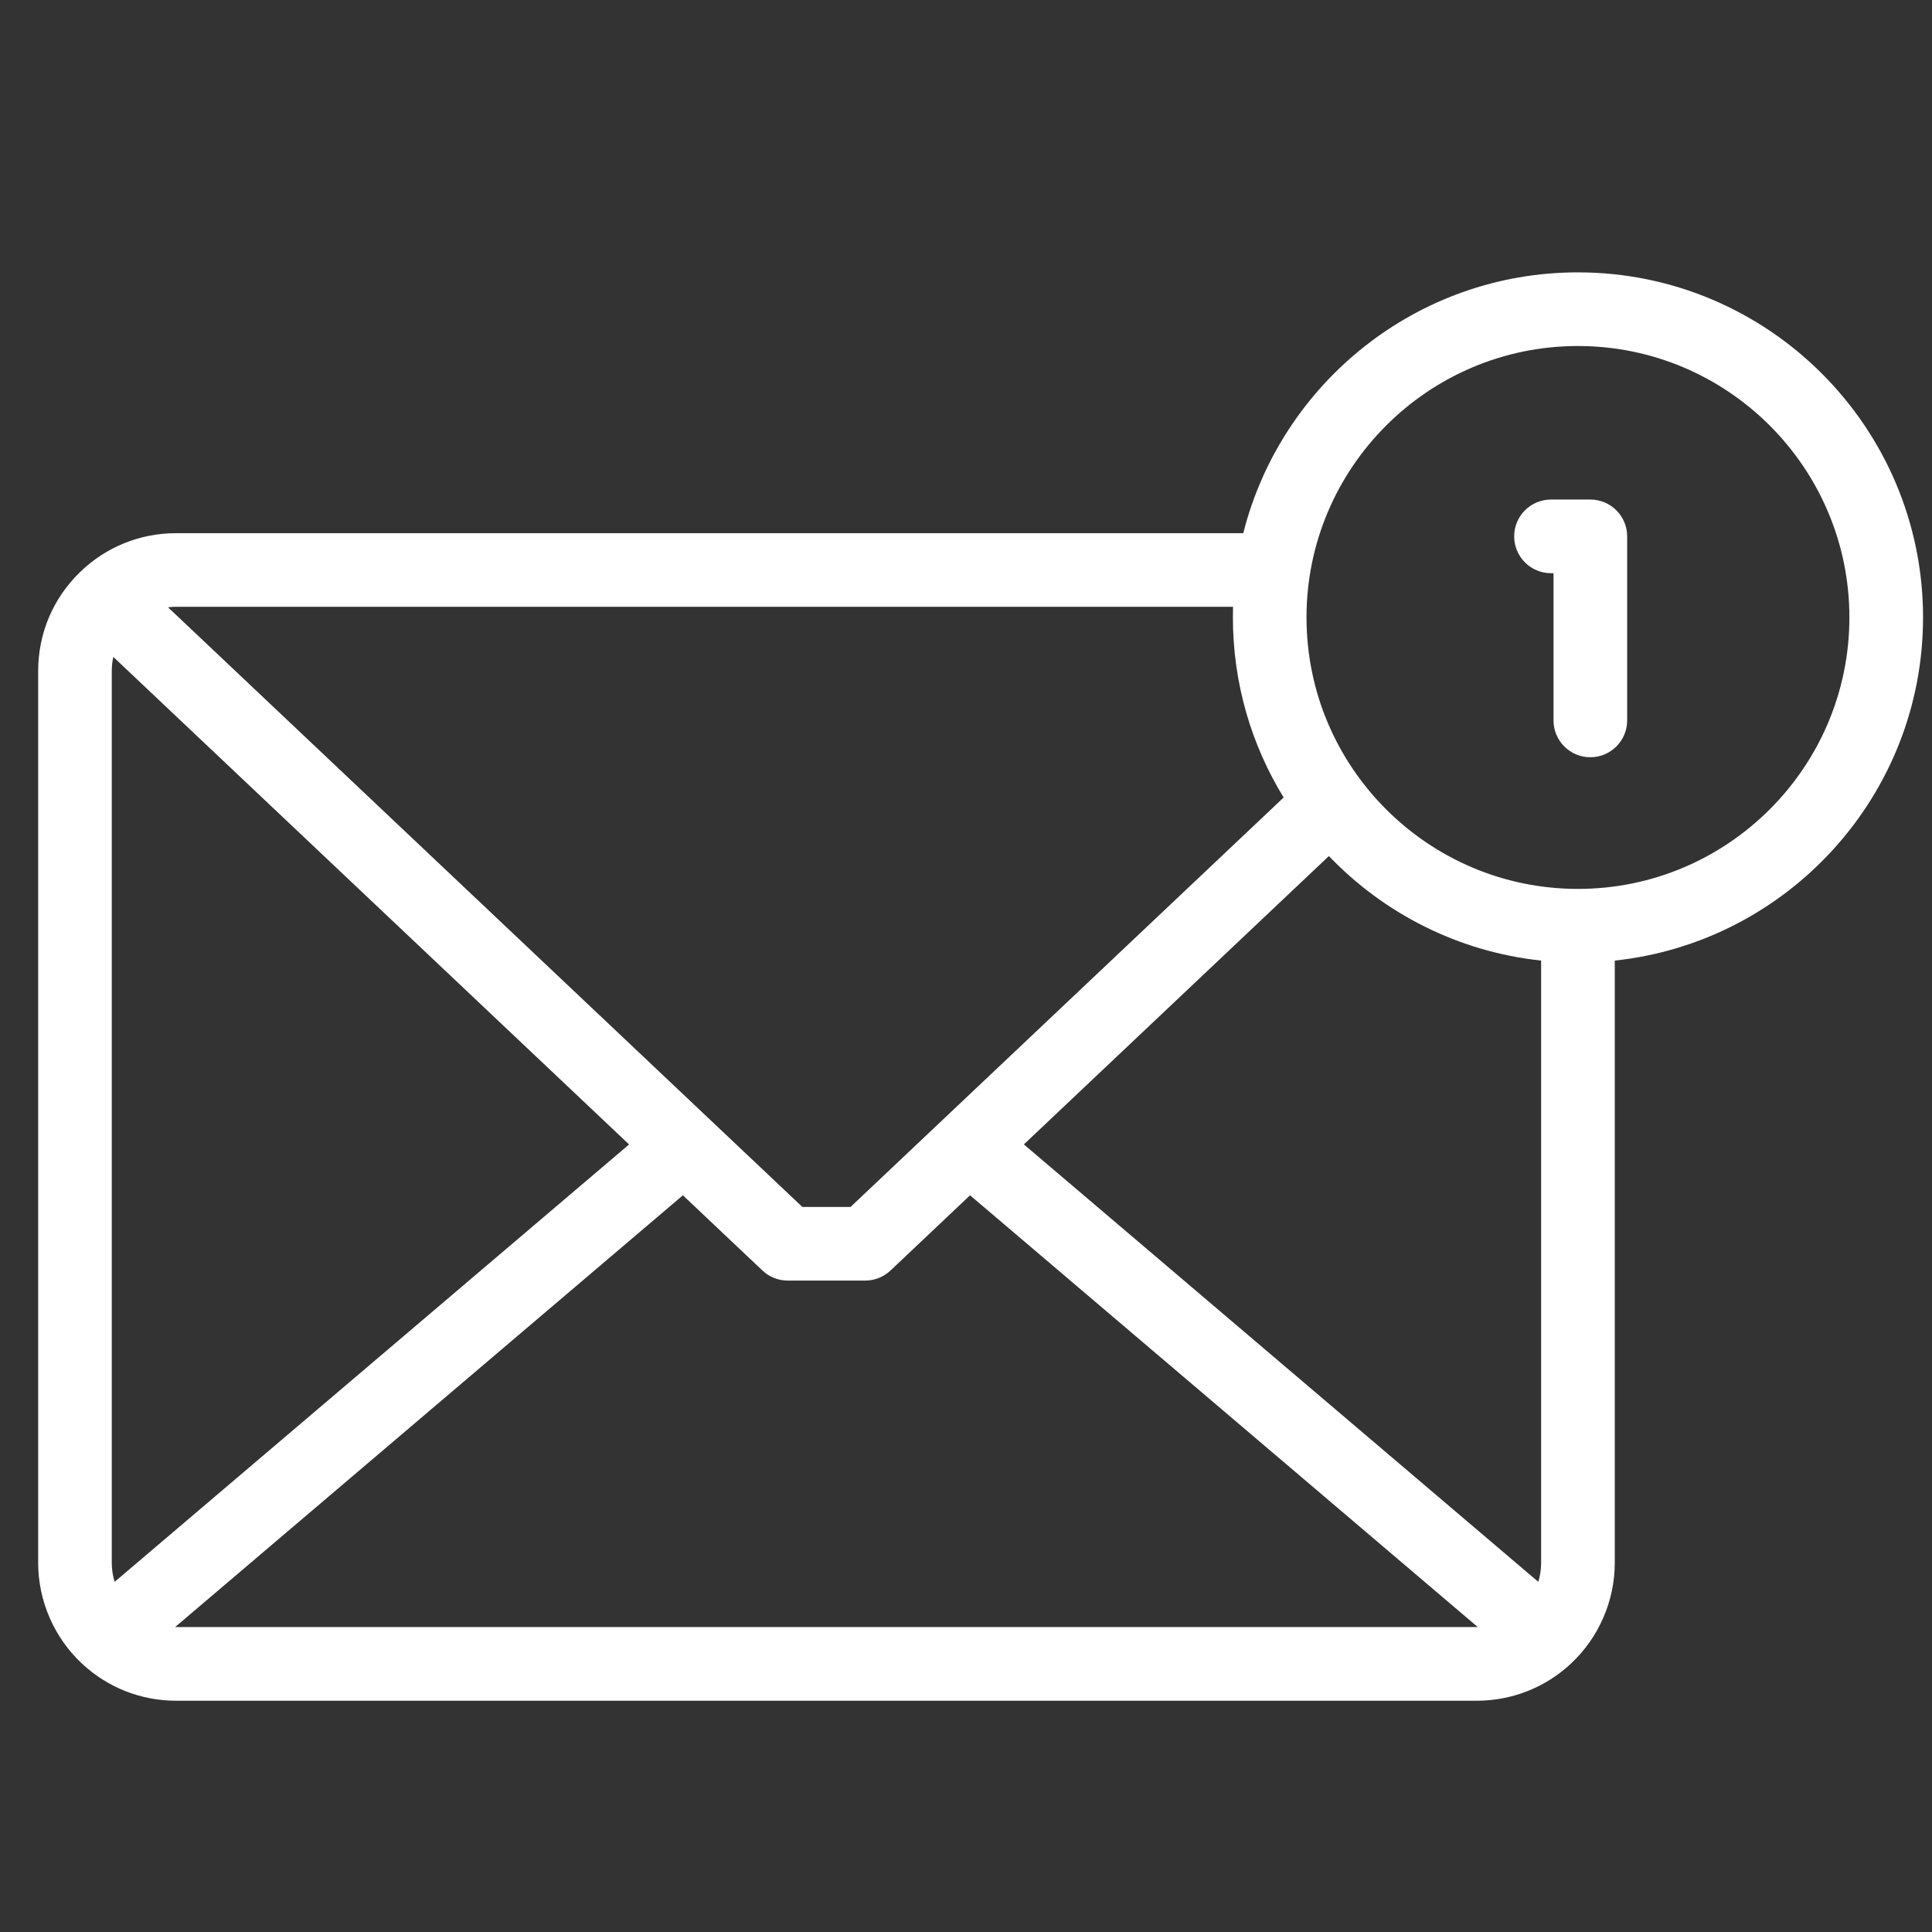<svg width="41" height="41" viewBox="0 0 41 41" fill="none" xmlns="http://www.w3.org/2000/svg">
<rect x="0" y="0" width="41" height="41" fill="#333333" stroke="none"/>
<g clip-path="url(#clip0_167_2442)">
<path d="M33.486 5.78C30.065 5.78 27.185 8.138 26.384 11.315H3.736C2.97 11.315 2.247 11.608 1.698 12.141C1.697 12.142 1.697 12.142 1.696 12.143C1.694 12.145 1.692 12.146 1.691 12.148C1.122 12.703 0.81 13.447 0.81 14.241V33.165C0.81 33.971 1.147 34.749 1.735 35.3C1.736 35.301 1.737 35.302 1.738 35.303C2.282 35.812 2.992 36.092 3.736 36.092H31.341C32.083 36.092 32.791 35.813 33.334 35.308C33.337 35.305 33.341 35.301 33.345 35.297C33.931 34.747 34.268 33.97 34.268 33.165V20.385C37.94 19.994 40.81 16.878 40.81 13.103C40.81 9.066 37.525 5.78 33.486 5.78ZM3.736 12.877H26.167C26.165 12.952 26.164 13.028 26.164 13.103C26.164 14.503 26.558 15.811 27.241 16.924L18.049 25.614H17.028L3.566 12.888C3.622 12.881 3.678 12.877 3.736 12.877ZM2.372 14.241C2.372 14.139 2.383 14.038 2.405 13.941L13.35 24.287L2.433 33.569C2.393 33.44 2.372 33.305 2.372 33.165V14.241ZM31.341 34.529H3.736C3.729 34.529 3.723 34.528 3.717 34.528L14.492 25.366L16.181 26.963C16.326 27.1 16.518 27.176 16.717 27.176H18.36C18.56 27.176 18.752 27.1 18.897 26.963L20.586 25.366L31.361 34.529C31.355 34.529 31.348 34.529 31.341 34.529ZM32.705 33.165C32.705 33.305 32.685 33.44 32.645 33.569L21.728 24.286L28.201 18.167C29.365 19.382 30.943 20.197 32.705 20.385V33.165ZM33.486 18.864C30.31 18.864 27.726 16.28 27.726 13.103C27.726 9.927 30.31 7.343 33.486 7.343C36.663 7.343 39.247 9.927 39.247 13.103C39.247 16.28 36.663 18.864 33.486 18.864Z" fill="white"/>
<path d="M33.749 10.601H32.914C32.483 10.601 32.133 10.951 32.133 11.383C32.133 11.814 32.483 12.164 32.914 12.164H32.968V15.288C32.968 15.72 33.318 16.07 33.749 16.07C34.181 16.07 34.531 15.72 34.531 15.288V11.383C34.531 10.951 34.181 10.601 33.749 10.601Z" fill="white"/>
</g>
<defs>
<clipPath id="clip0_167_2442">
<rect width="40" height="40" fill="white" transform="translate(0.81 0.936)"/>
</clipPath>
</defs>
</svg>
